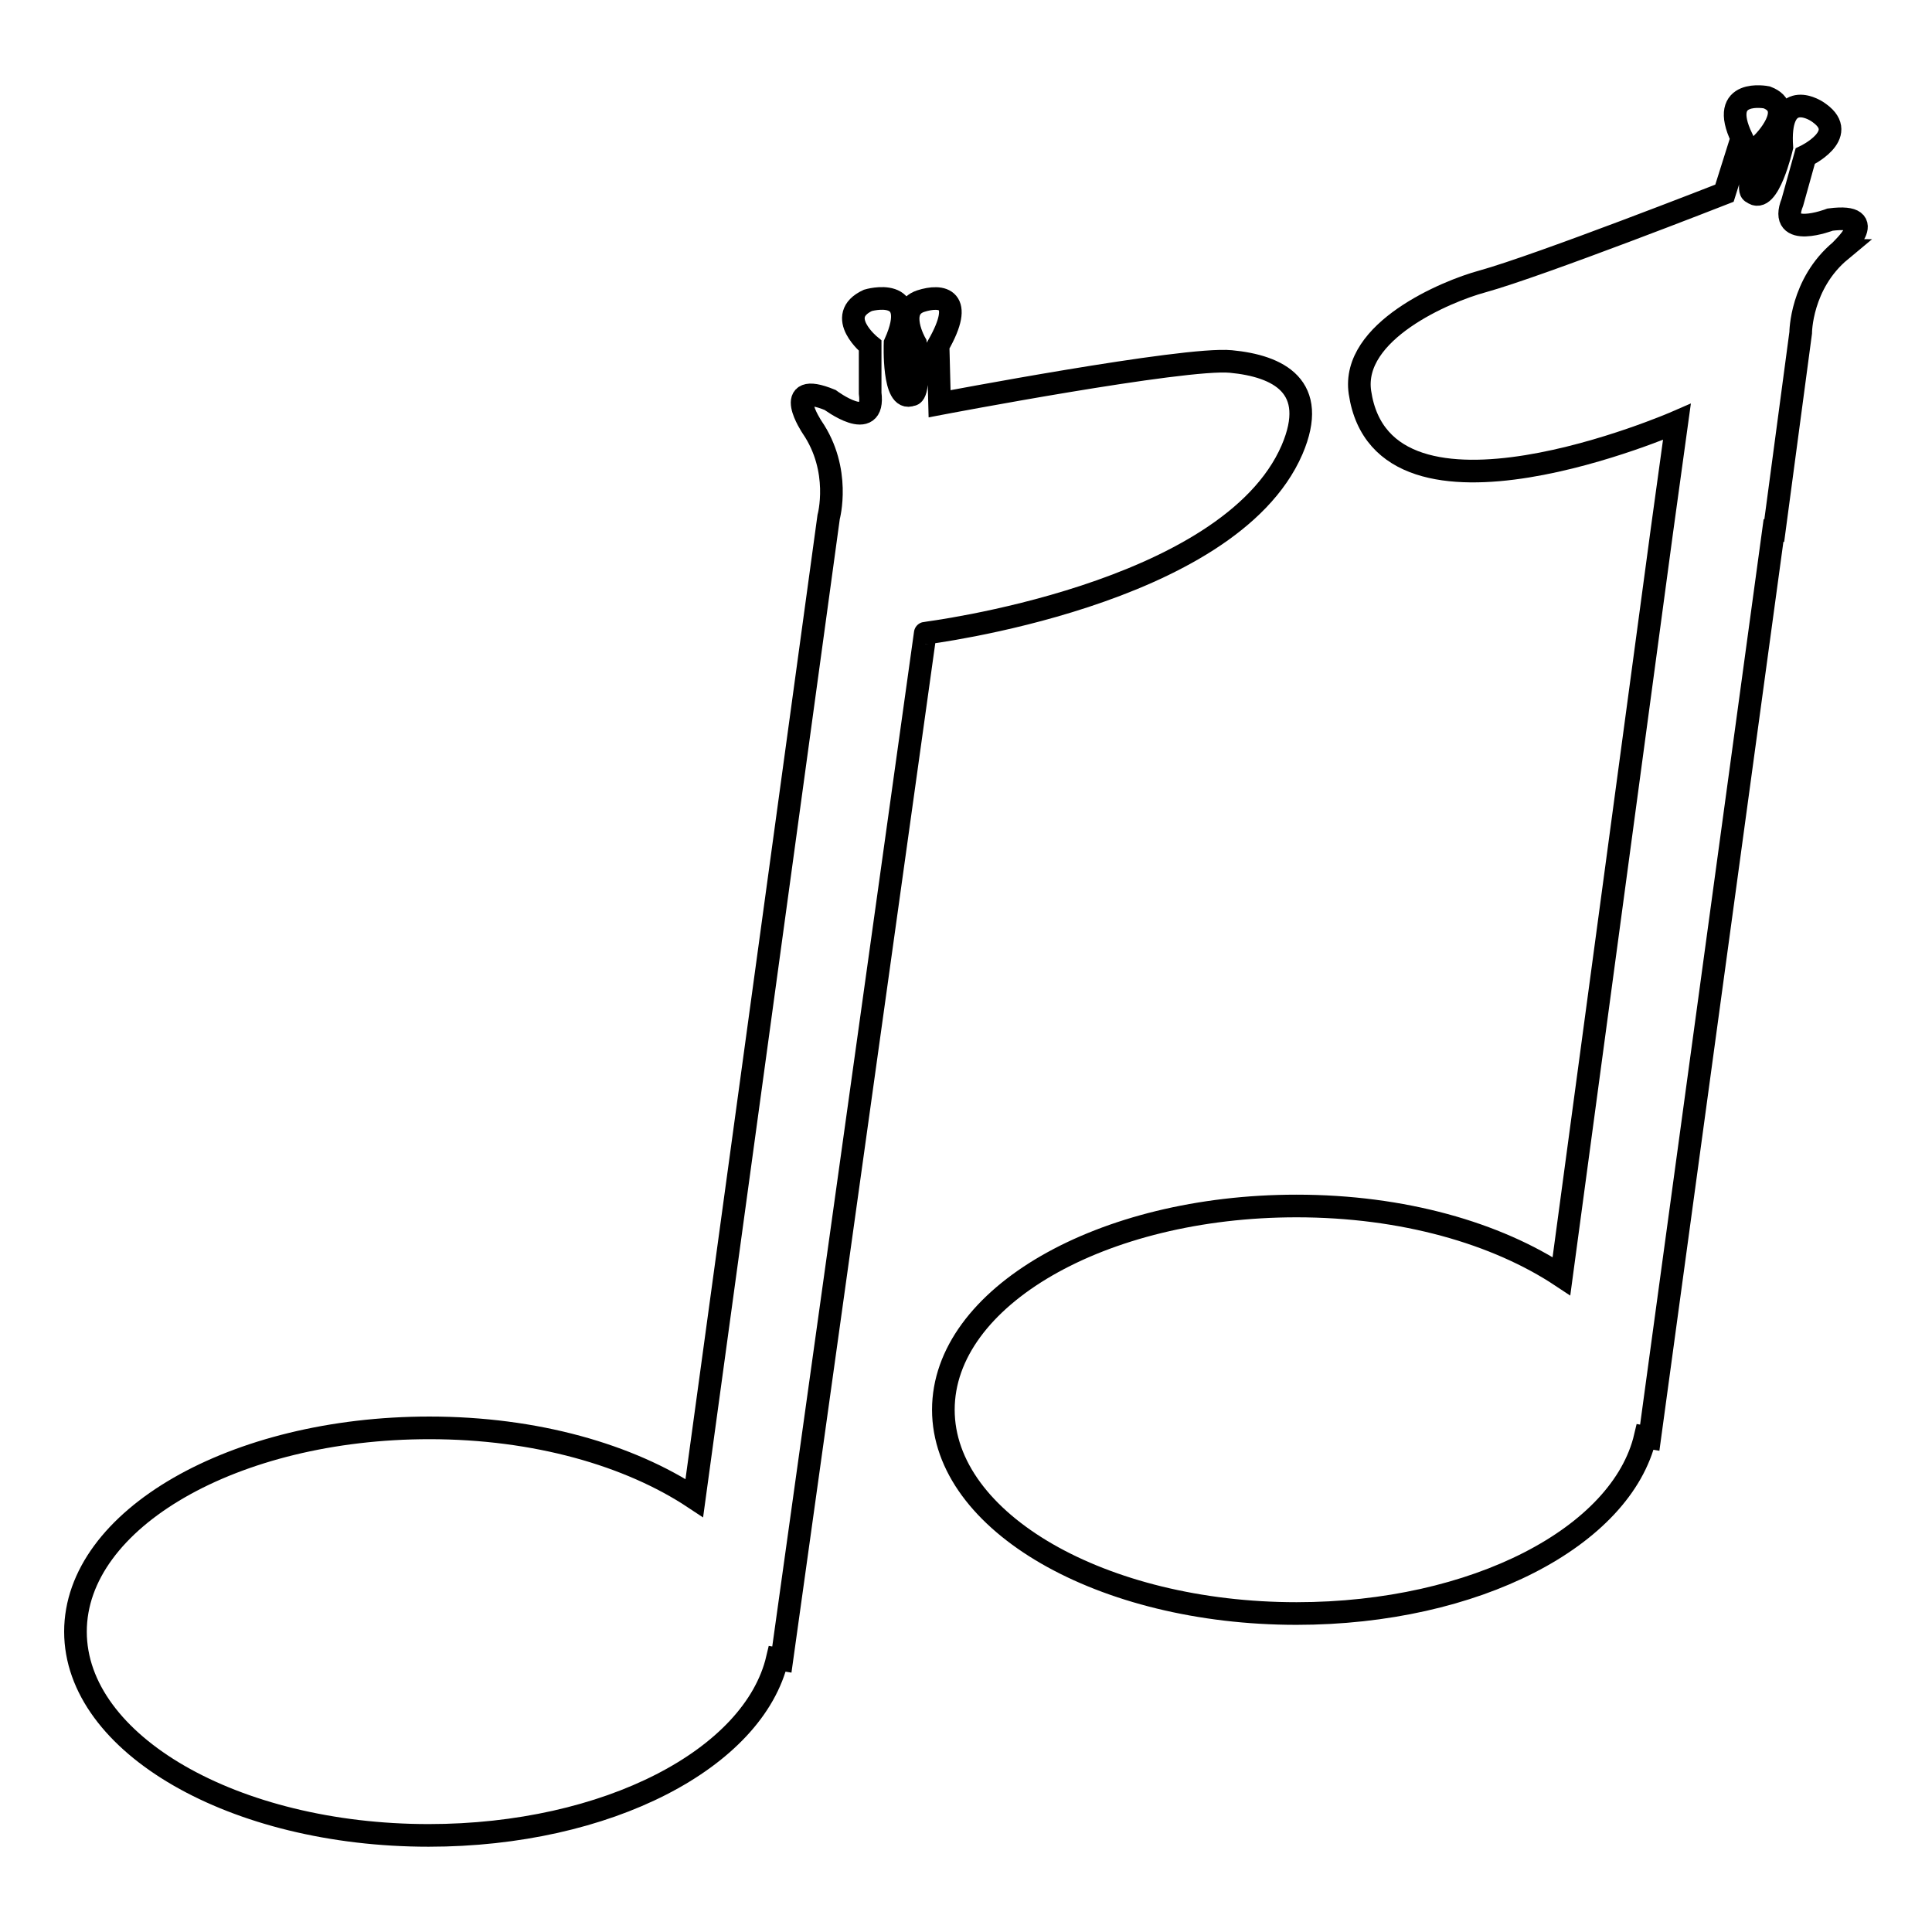 <?xml version="1.0" encoding="utf-8"?>
<!-- Svg Vector Icons : http://www.onlinewebfonts.com/icon -->
<!DOCTYPE svg PUBLIC "-//W3C//DTD SVG 1.1//EN" "http://www.w3.org/Graphics/SVG/1.1/DTD/svg11.dtd">
<svg version="1.1" xmlns="http://www.w3.org/2000/svg" xmlns:xlink="http://www.w3.org/1999/xlink" x="0px" y="0px" viewBox="0 0 256 256" enable-background="new 0 0 256 256" xml:space="preserve">
<g><g><g><g><path stroke-width="3" fill-opacity="0" stroke="#000000"  d="M171.2,59.6c3.6-8.4-1.8-11.1-8.1-11.7c-6.1-0.6-38.6,5.6-38.6,5.6l-0.2-7.7c3.6-6.3,0.5-6.8-2.3-5.9c-3.3,1.1-0.7,5.6-0.7,5.6c0.7,7.2-0.5,6.8-0.5,6.8c-2.5,1.1-2.2-6.8-2.2-6.8c3.5-7.8-3.6-5.7-3.6-5.7c-4.5,2.1,0.3,6,0.3,6v6.3C116,57.5,110,53,110,53c-6.6-2.7-2.4,3.6-2.4,3.6c3.9,5.7,2.2,11.9,2.2,11.9L92,198.5c-8.6-5.7-21-9.3-35.1-9.3c-25.9,0-46.9,12.1-46.9,27c0,14.9,21,27,46.8,27c23.7,0,43.1-10.2,46.2-23.4l0.6,0.1l19-136C122.5,83.9,162.8,79,171.2,59.6z"/><path stroke-width="3" fill-opacity="0" stroke="#000000"  d="M242.5,29.1c0,0-7,2.7-5-2.3l1.7-6.1c0,0,5.9-2.8,1.9-5.7c-1.3-1-5.5-2.8-5,4.5c0,0-1.8,7.8-3.9,6c0,0-1.2,0.1,1.4-6.6c0,0,4.5-4.5,0.5-6c0,0-6.5-1.3-3.3,5.4l-2.3,7.3c0,0-24.5,9.6-32.1,11.7c-4.8,1.3-17.4,6.6-16.2,14.7c3.1,20.9,42,3.9,42,3.9l-2,14.5l0,0l-13.3,98.7c-8.6-5.7-21-9.3-35.1-9.3c-25.9,0-46.8,12.1-46.8,27s21,27,46.8,27c23.7,0,43.1-10.2,46.2-23.4l0.6,0.1l16.4-120.2h0.1l3.5-26.2c0,0,0-6.5,5.3-10.9C243.8,33.2,249.5,28.2,242.5,29.1z"/></g></g><g></g><g></g><g></g><g></g><g></g><g></g><g></g><g></g><g></g><g></g><g></g><g></g><g></g><g></g><g></g></g></g>
</svg>